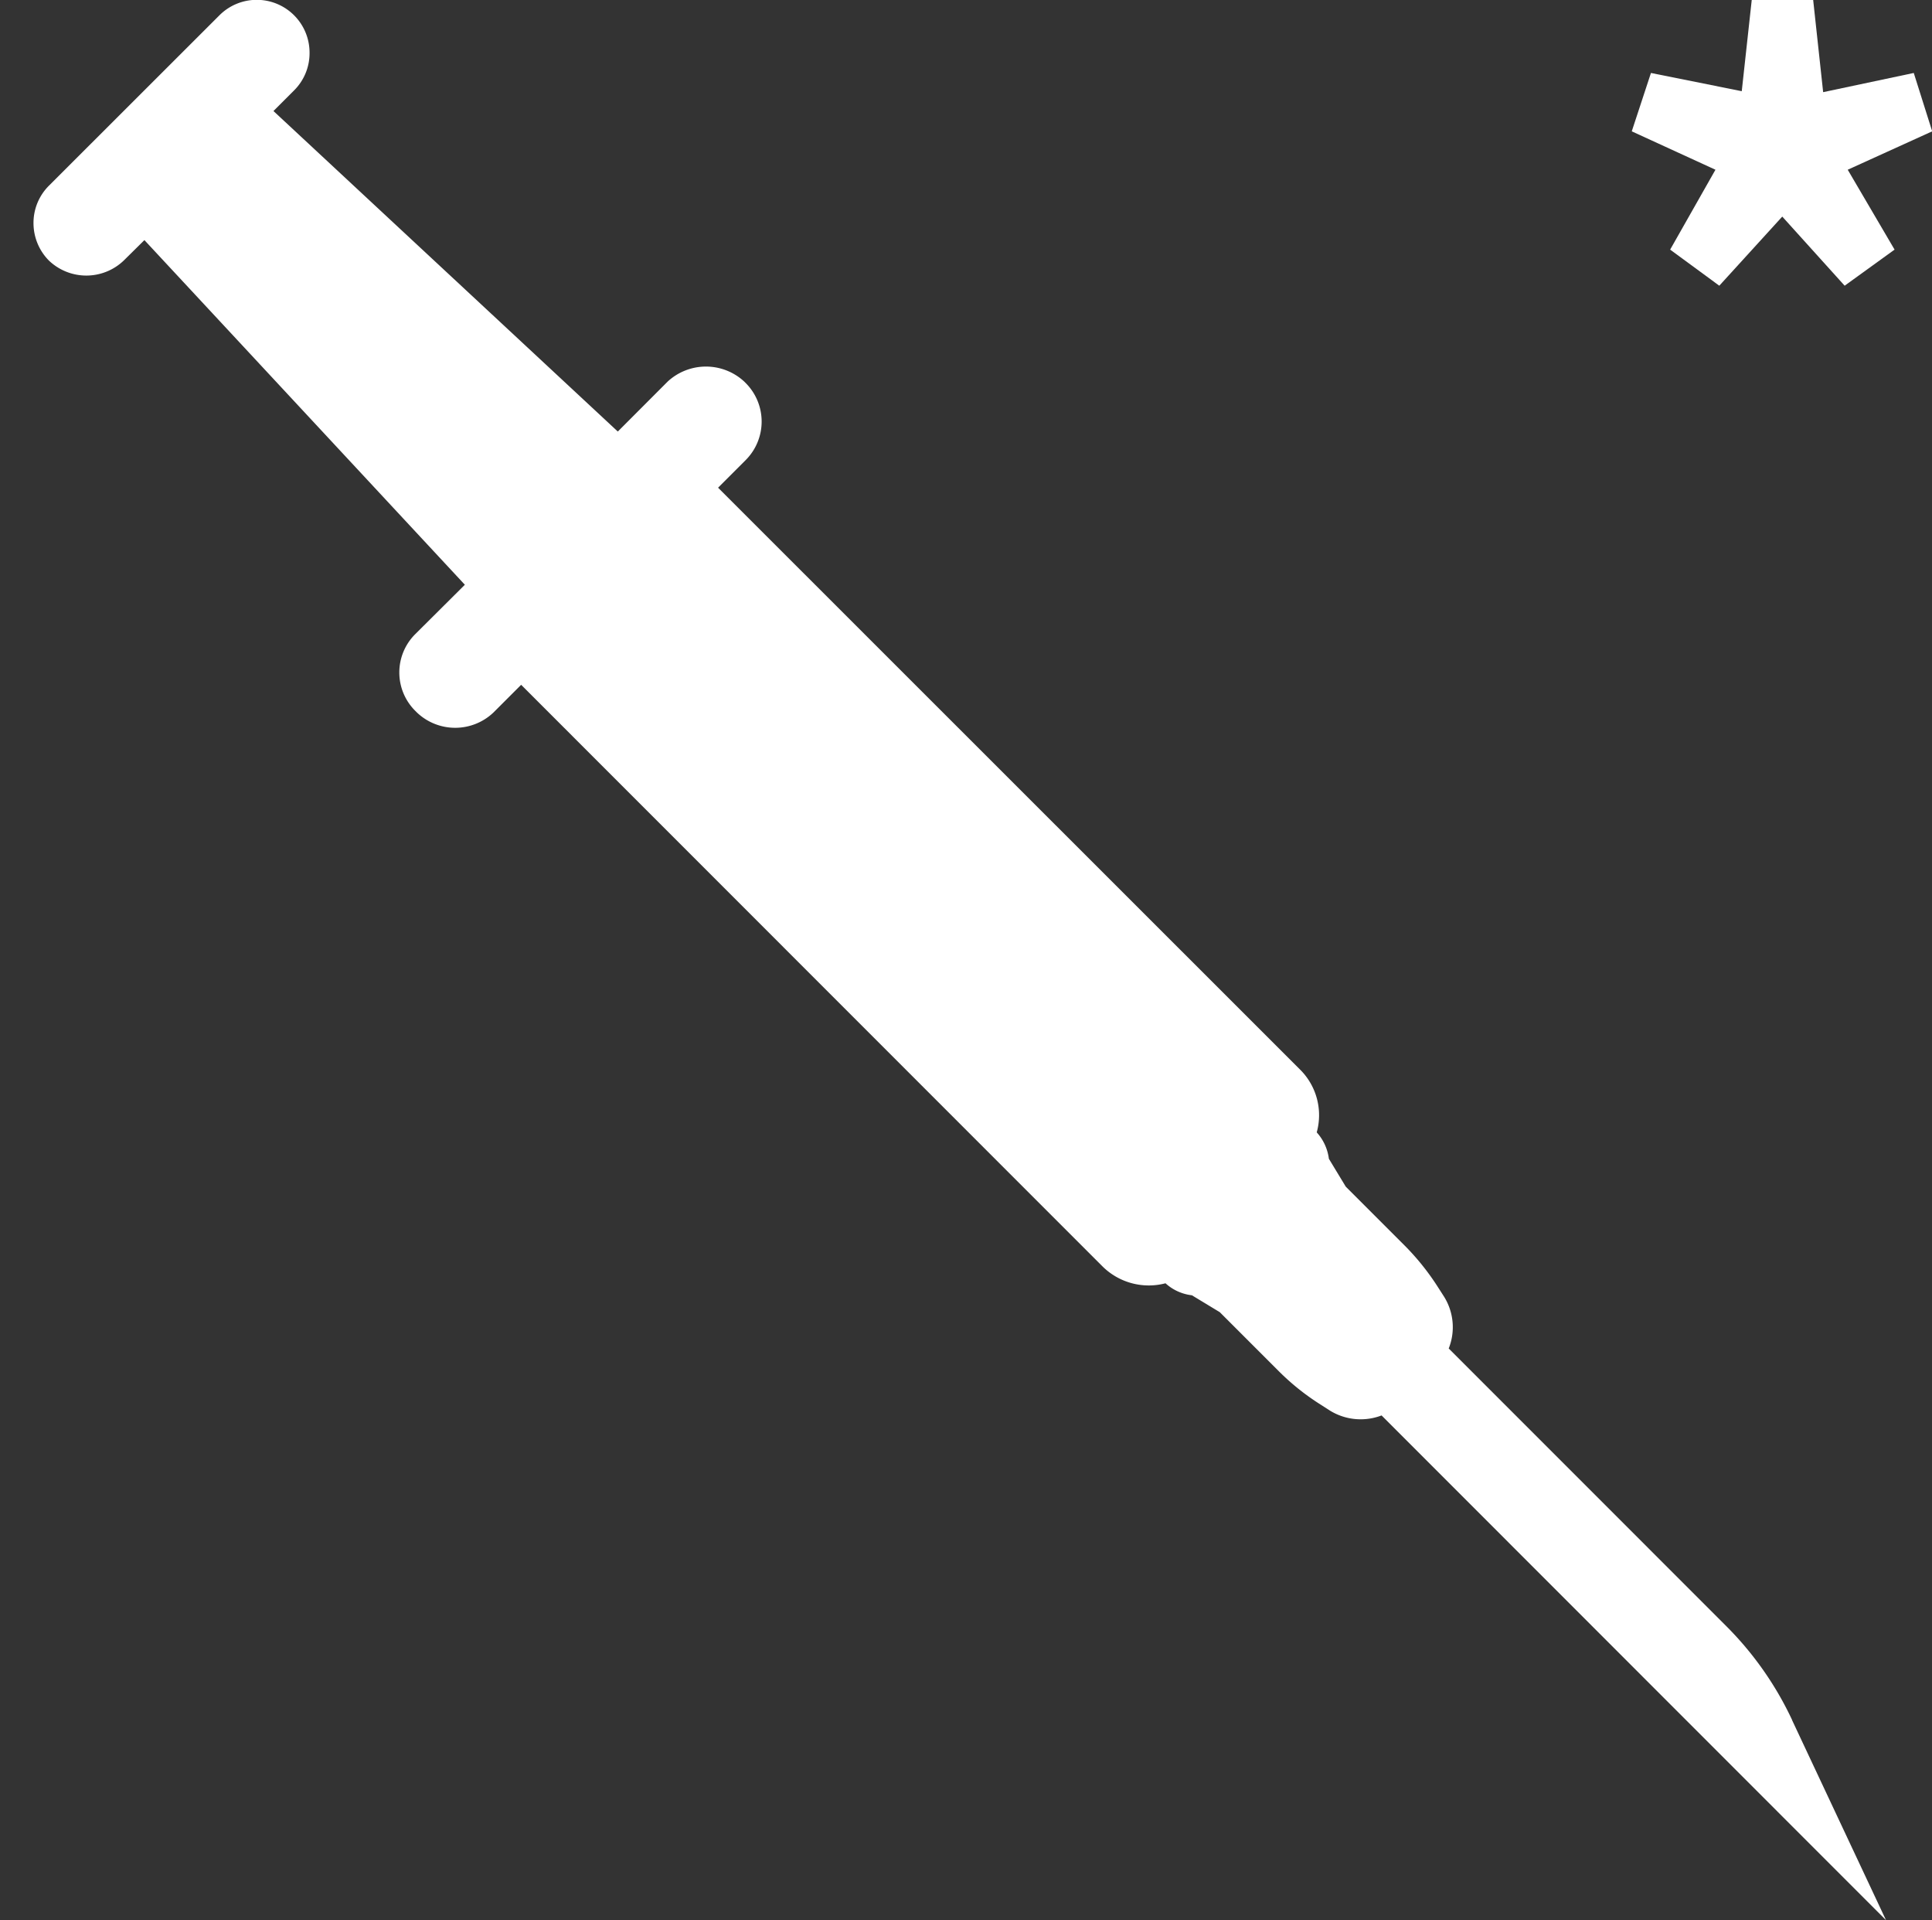 <svg xmlns="http://www.w3.org/2000/svg" xmlns:xlink="http://www.w3.org/1999/xlink" width="40.256" height="40" viewBox="0 0 40.256 40">
  <rect x="0" y="0" width="40.256" height="40" fill="#333333" stroke="none"/>
  <defs>
    <clipPath id="clip-path">
      <rect id="Retângulo_17991" data-name="Retângulo 17991" width="40" height="40" transform="translate(2112 3909)" fill="#fff" stroke="#707070" stroke-width="1"/>
    </clipPath>
  </defs>
  <g id="Grupo_81970" data-name="Grupo 81970" transform="translate(-2079 -4018)">
    <g id="Grupo_de_máscara_47" data-name="Grupo de máscara 47" transform="translate(-33 109)" clip-path="url(#clip-path)">
      <g id="Layer_1" data-name="Layer 1" transform="translate(2112.698 3909.002)">
        <path id="Caminho_86323" data-name="Caminho 86323" d="M36.644,35.831a6.9,6.9,0,0,0-1.378-1.962L29.488,28.09a1.2,1.2,0,0,0-.1-1.084l-.147-.229a5.159,5.159,0,0,0-.667-.827l-1.231-1.231-.352-.581a1.01,1.01,0,0,0-.253-.55,1.338,1.338,0,0,0-.345-1.306L14.264,10.158l.578-.578a1.135,1.135,0,0,0,0-1.6l-.034-.034a1.174,1.174,0,0,0-1.593,0L12.175,8.988,5,2.311l.431-.431a1.094,1.094,0,0,0,.321-.78A1.1,1.1,0,0,0,3.87.321L.321,3.867A1.094,1.094,0,0,0,0,4.646a1.108,1.108,0,0,0,.321.78,1.128,1.128,0,0,0,1.559,0L2.311,5l6.677,7.18L7.952,13.211a1.127,1.127,0,0,0,0,1.593l.038.038a1.157,1.157,0,0,0,1.593,0l.578-.578L22.281,26.387a1.37,1.37,0,0,0,1.306.345.982.982,0,0,0,.55.25l.581.352,1.231,1.231a5.013,5.013,0,0,0,.827.667l.229.147a1.219,1.219,0,0,0,1.084.106L38.6,40l-1.959-4.171Z" fill="#fff"/>
      </g>
    </g>
    <g id="Grupo_81969" data-name="Grupo 81969" transform="translate(2040.973 4013.392)">
      <path id="Caminho_86324" data-name="Caminho 86324" d="M12.114,10.56l1.312-1.44,1.3,1.44,1.04-.752-.976-1.664,1.76-.8-.384-1.216-1.888.4-.208-1.92h-1.28l-.208,1.9L10.69,6.128l-.4,1.216,1.744.8L11.09,9.808Z" transform="translate(61.737)" fill="#fff"/>
    </g>
  </g>
</svg>

